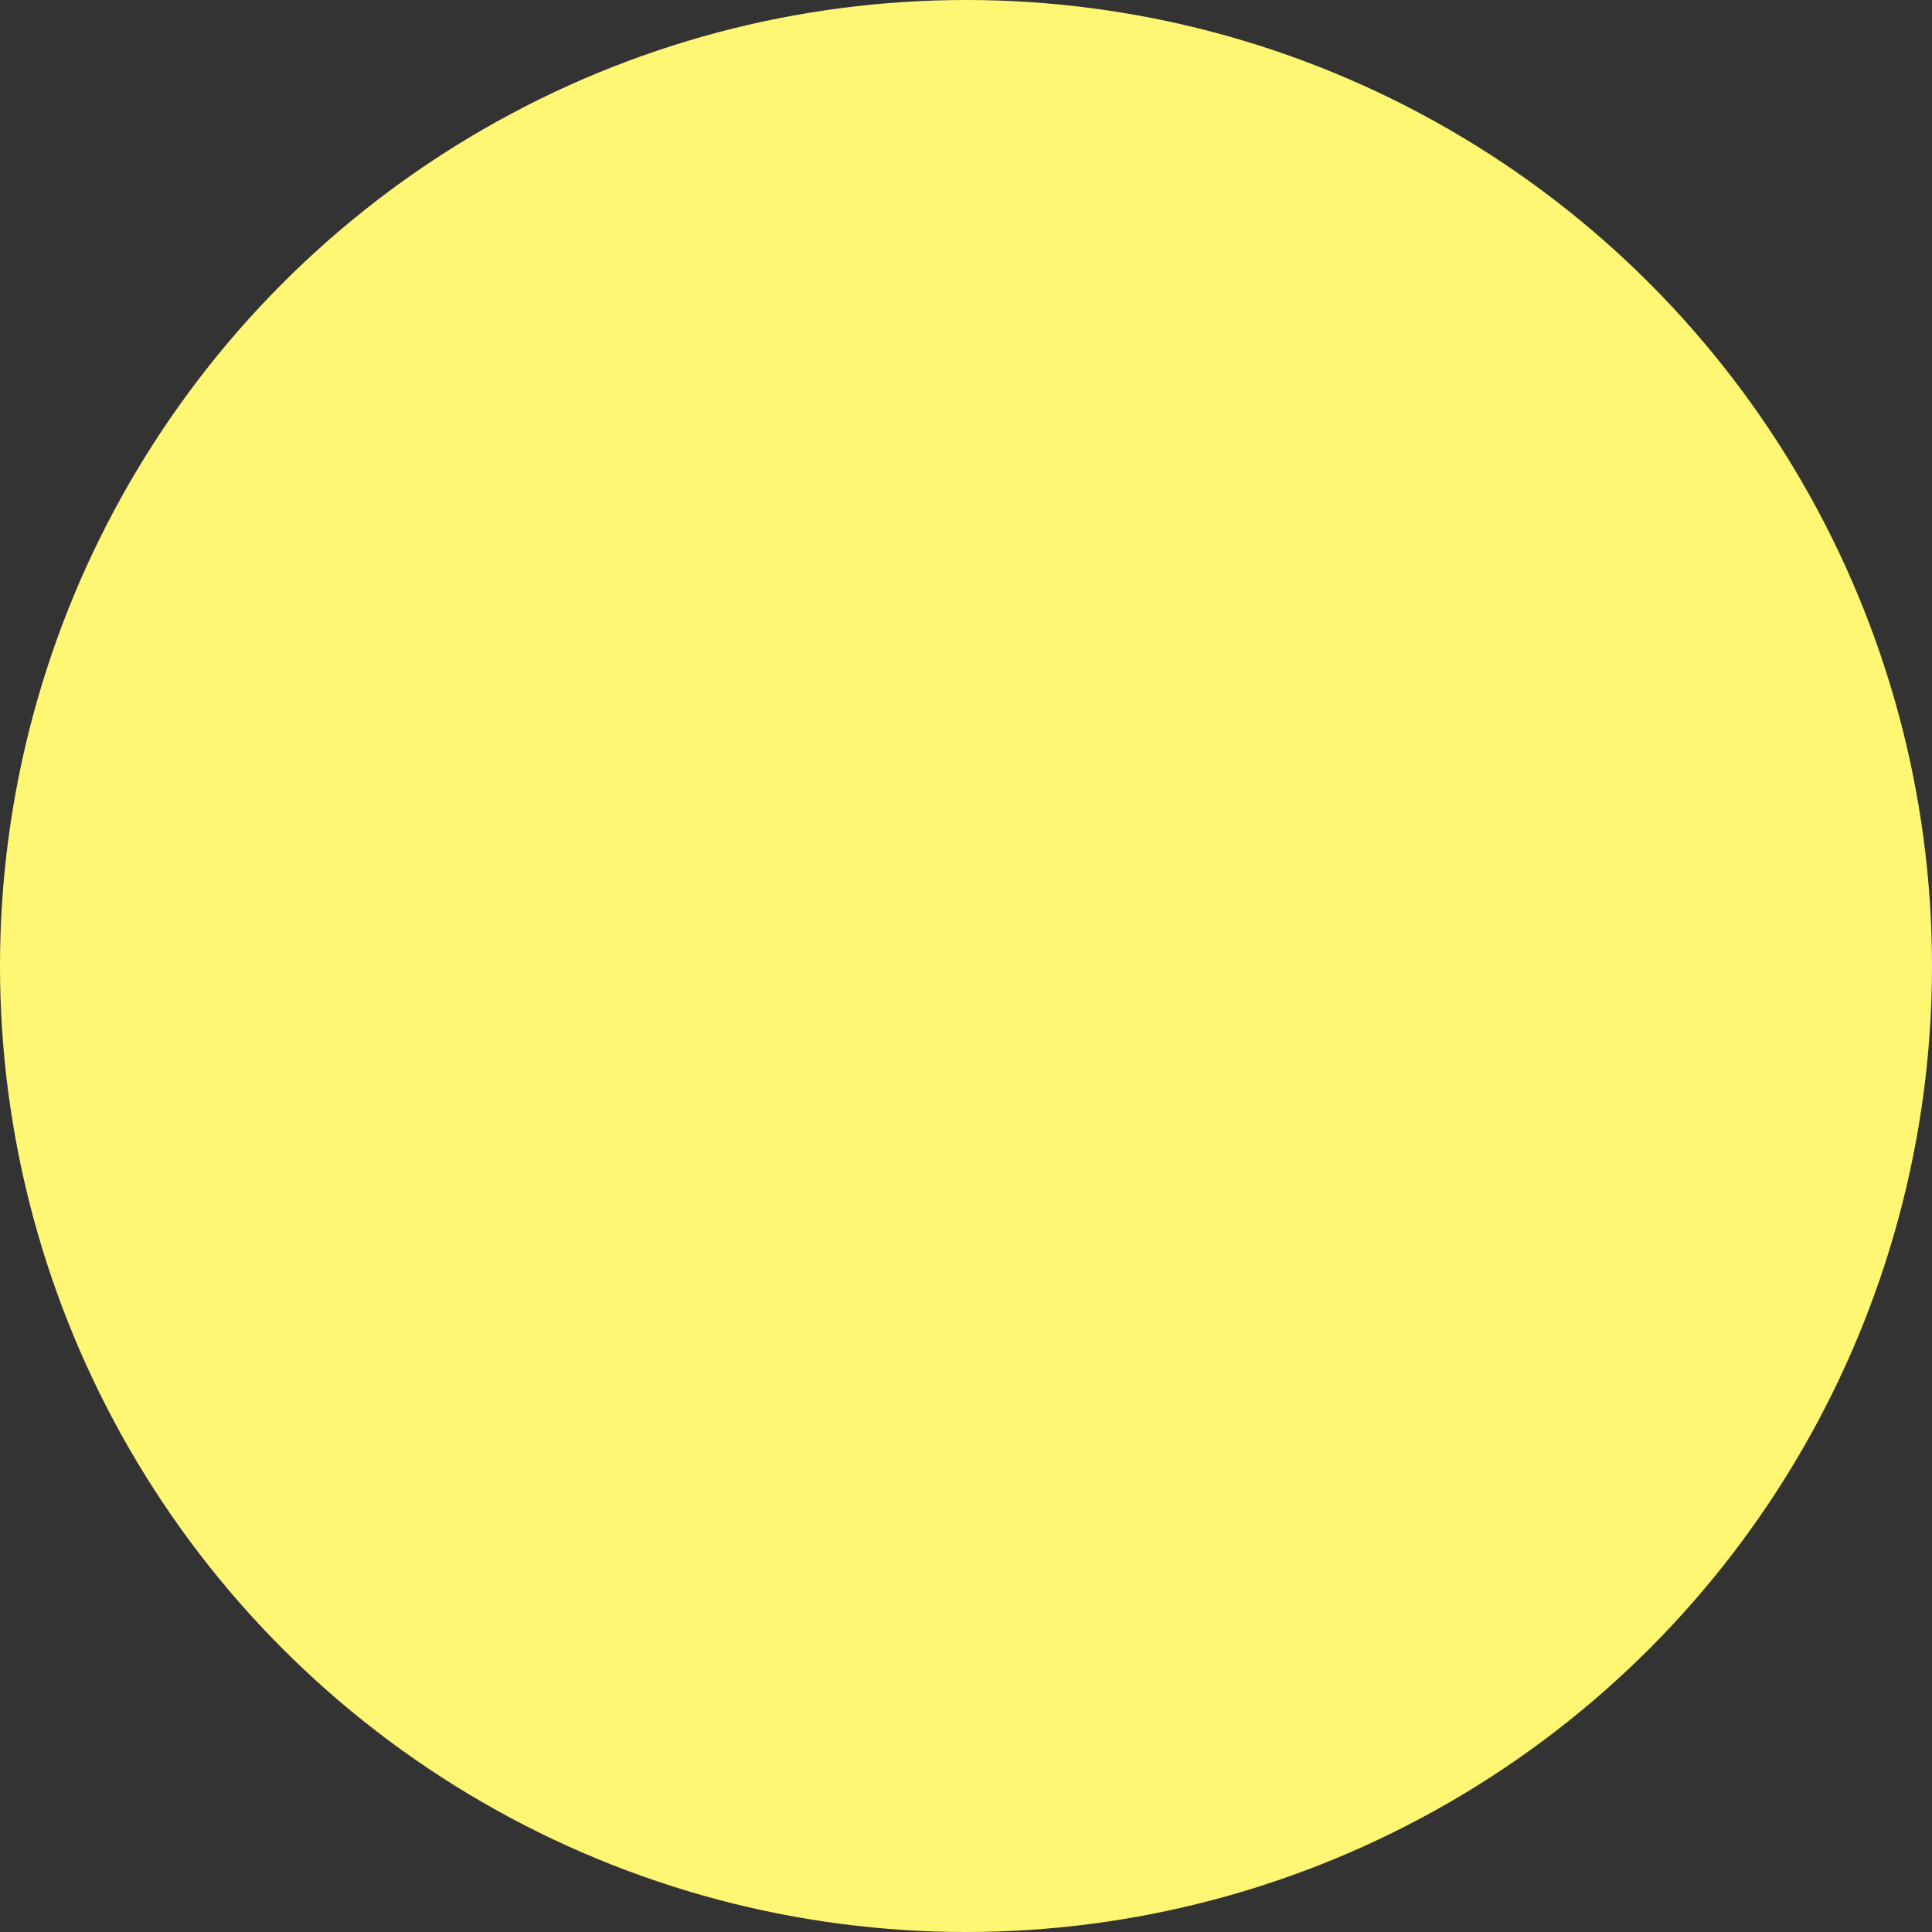 <?xml version="1.0" encoding="utf-8"?>
<svg viewBox="218.702 290.432 84.878 84.878" width="84.878" height="84.878" xmlns="http://www.w3.org/2000/svg">
  <rect x="218.702" y="290.432" width="84.878" height="84.878" fill="#333333" stroke="none"/>
  <ellipse style="fill: rgb(255, 246, 115);" cx="261.141" cy="332.871" rx="42.439" ry="42.439"/>
</svg>